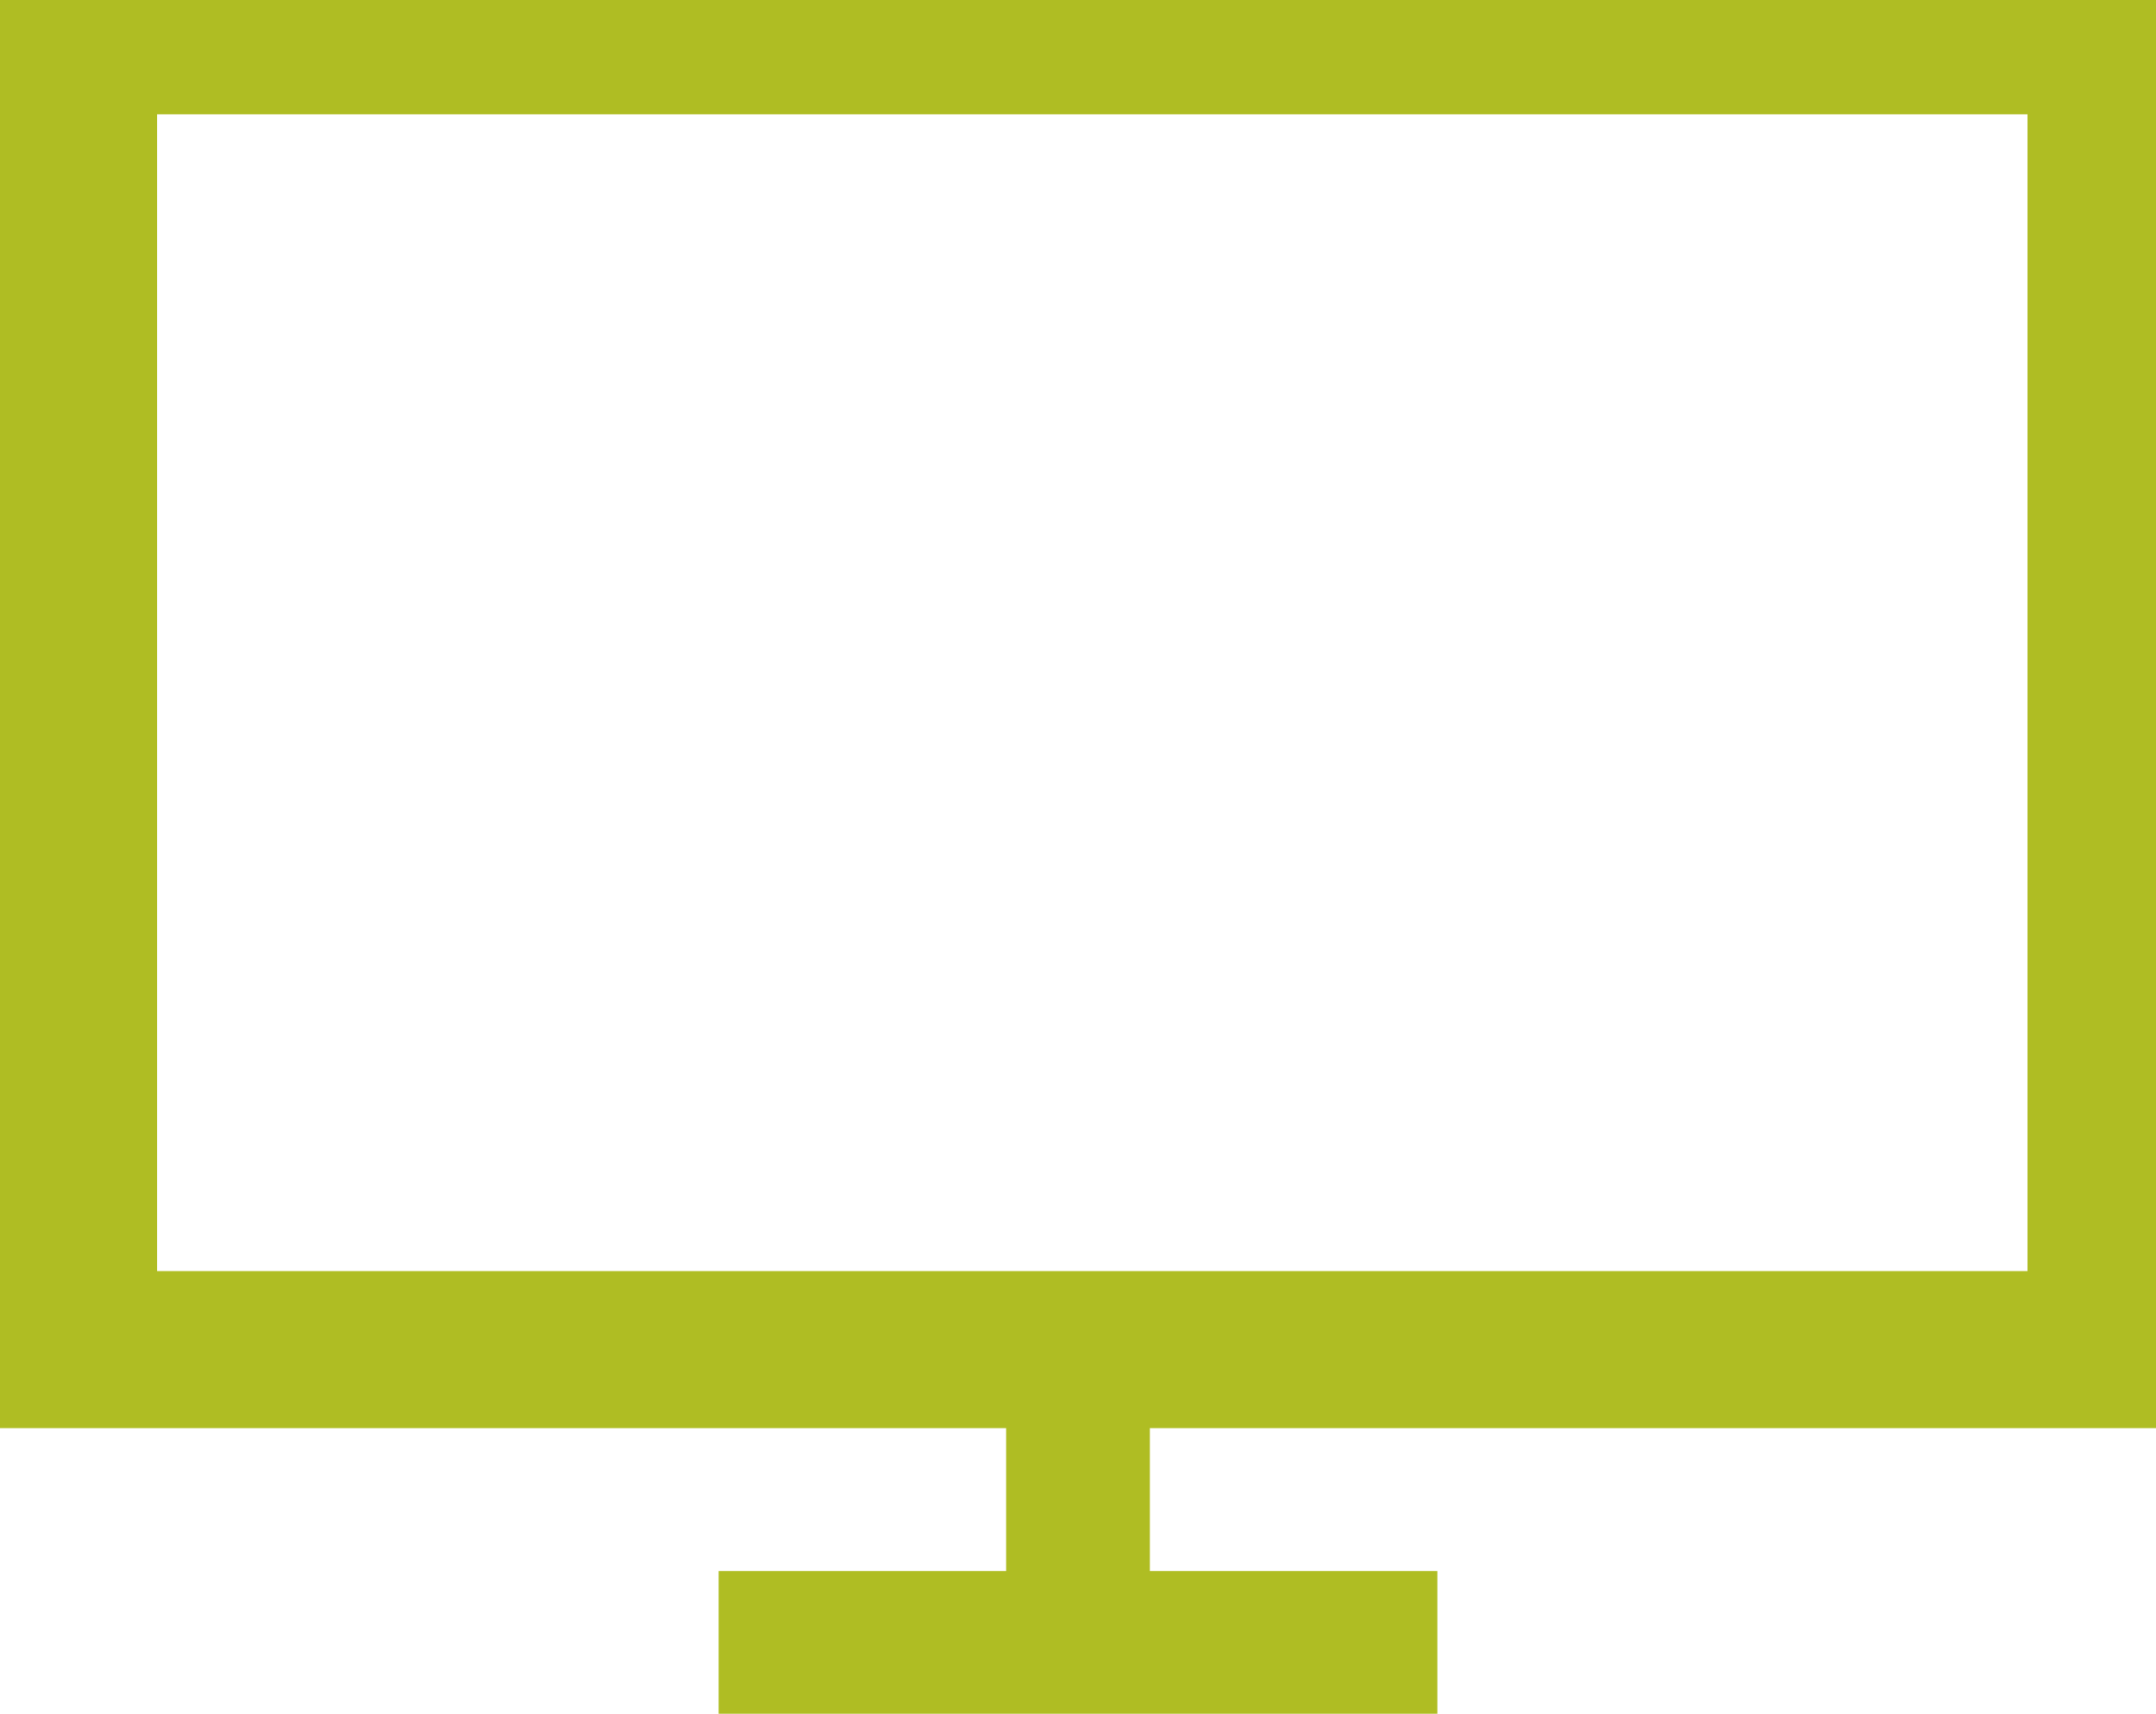 <?xml version="1.0" encoding="UTF-8"?>
<svg width="151px" height="120px" viewBox="0 0 151 120" version="1.1" xmlns="http://www.w3.org/2000/svg" xmlns:xlink="http://www.w3.org/1999/xlink">
    <!-- Generator: Sketch 55.2 (78181) - https://sketchapp.com -->
    <title>Fill 1</title>
    <desc>Created with Sketch.</desc>
    <g id="Desktop" stroke="none" stroke-width="1" fill="none" fill-rule="evenodd">
        <g id="TV-&amp;-Streaming" transform="translate(-932, -724)" fill="#AFBD23">
            <path d="M932,724 L932,824 L1002.467,824 L1002.467,834 L982.333,834 L982.333,844 L1032.667,844 L1032.667,834 L1012.533,834 L1012.533,824 L1083,824 L1083,724 L932,724 Z M943,813 L1074,813 L1074,732 L943,732 L943,813 Z" id="Fill-1"></path>
        </g>
    </g>
</svg>